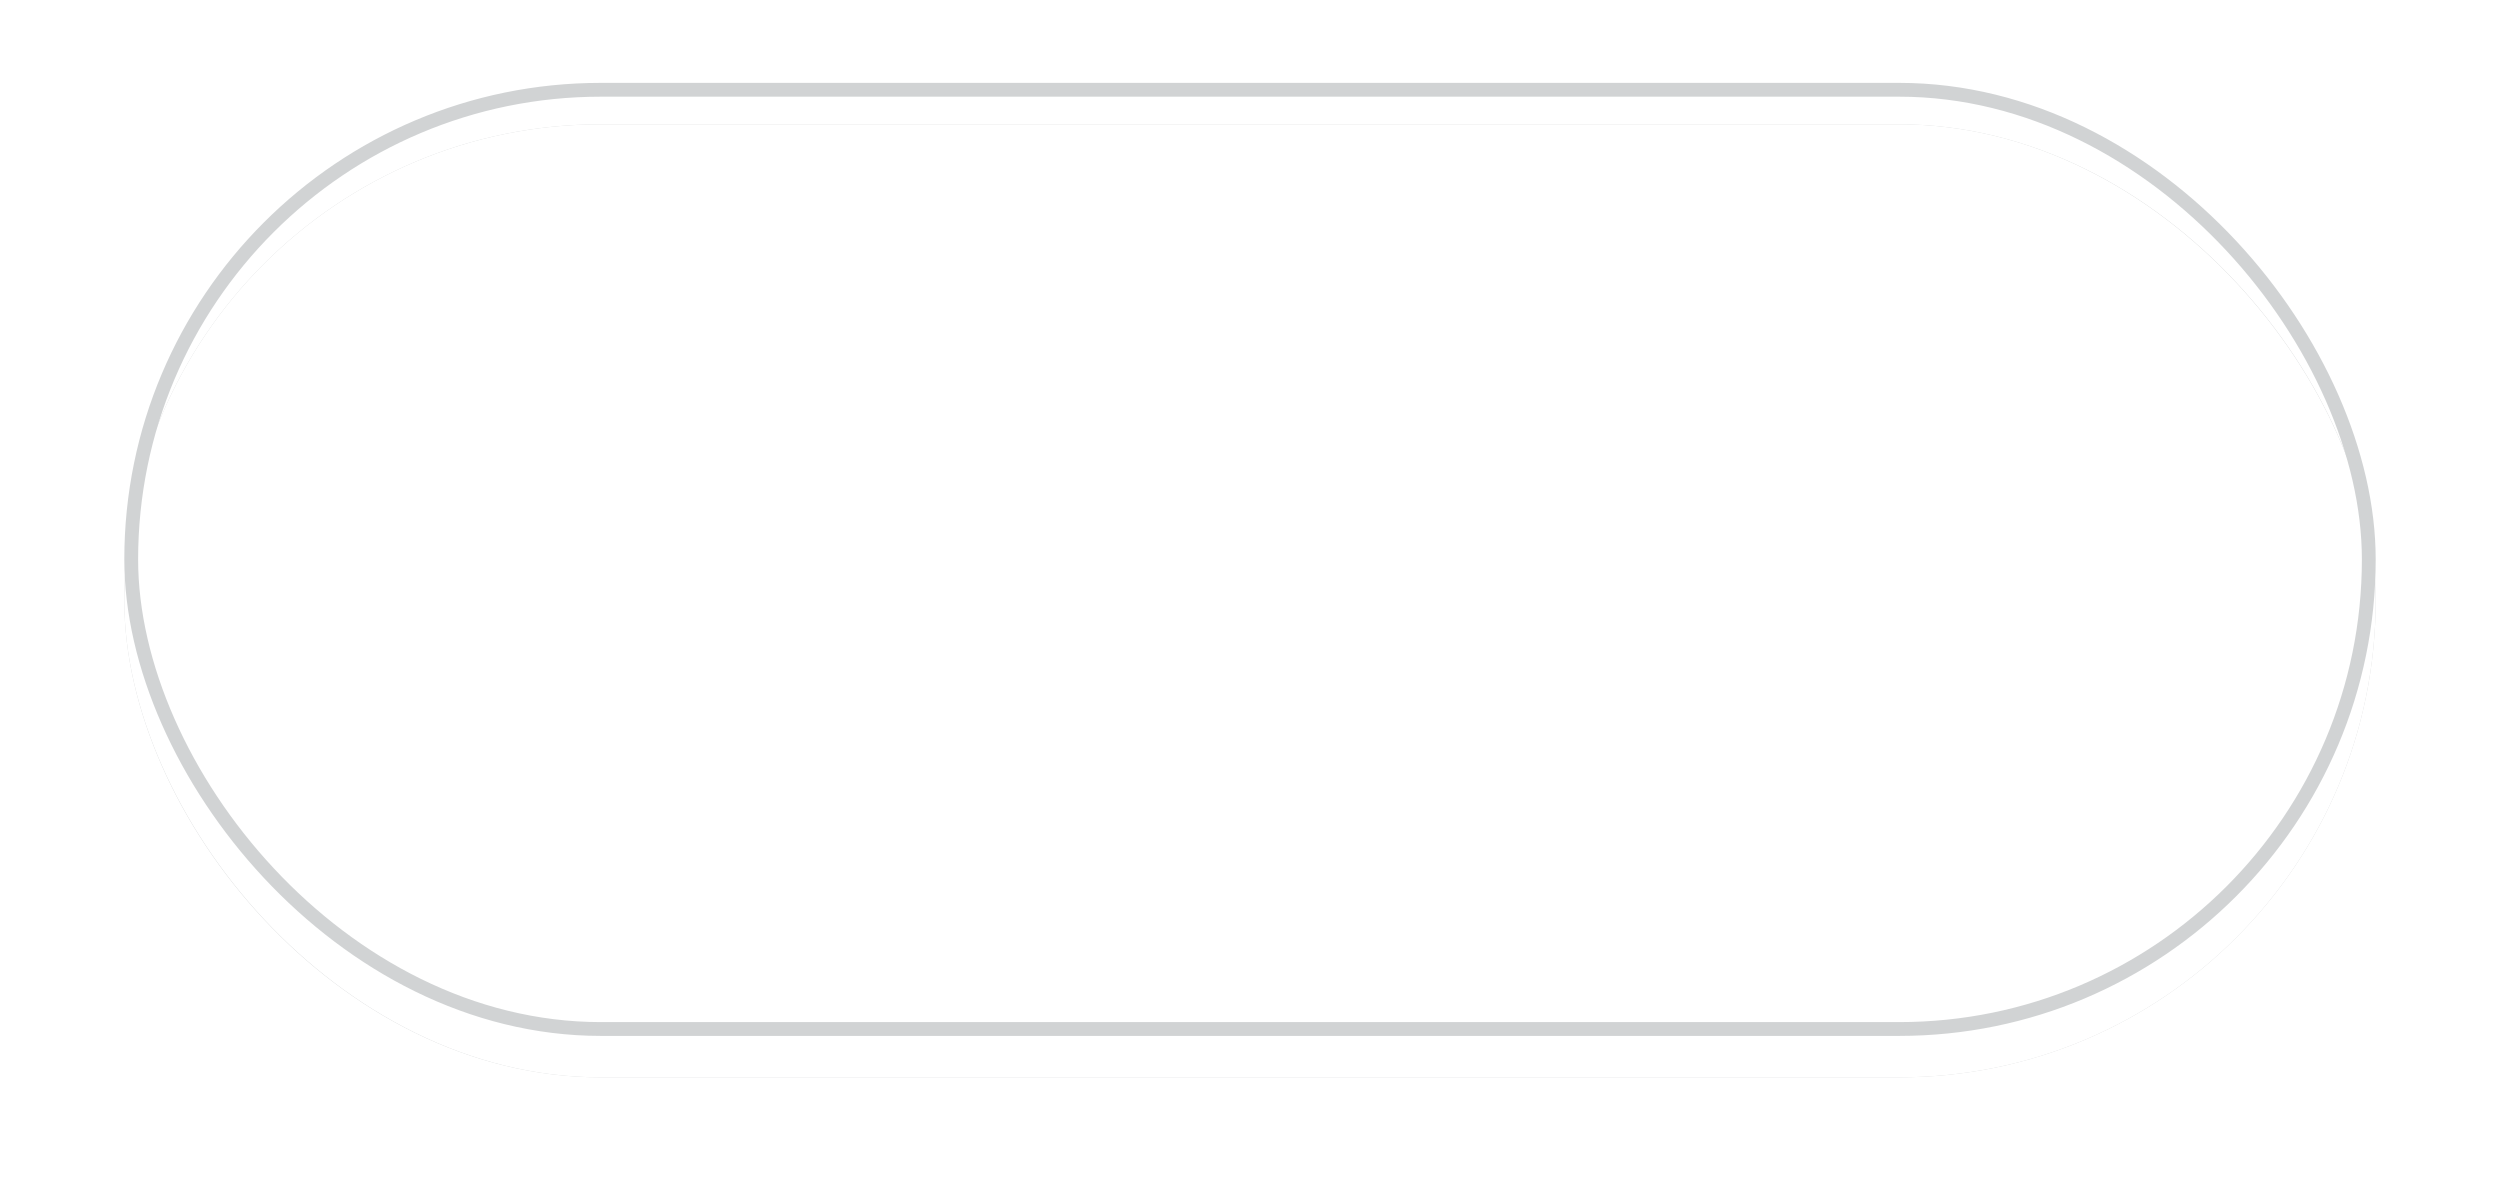 <?xml version="1.0" encoding="UTF-8"?>
<svg xmlns="http://www.w3.org/2000/svg" xmlns:xlink="http://www.w3.org/1999/xlink" width="181" height="87" viewBox="0 0 181 87">
  <defs>
    <clipPath id="clip-path">
      <rect id="Rectangle_2500" data-name="Rectangle 2500" width="11.727" height="13.167" fill="none"></rect>
    </clipPath>
    <filter id="Rectangle_2744" x="0" y="0" width="181" height="87" filterUnits="userSpaceOnUse">
      <feOffset dy="3"></feOffset>
      <feGaussianBlur stdDeviation="3" result="blur"></feGaussianBlur>
      <feFlood flood-opacity="0.706"></feFlood>
      <feComposite operator="in" in2="blur"></feComposite>
    </filter>
    <filter id="Rectangle_2744-2" x="0" y="0" width="181" height="87" filterUnits="userSpaceOnUse">
      <feOffset dy="3"></feOffset>
      <feGaussianBlur stdDeviation="3" result="blur-2"></feGaussianBlur>
      <feFlood flood-opacity="0.624" result="color"></feFlood>
      <feComposite operator="out" in="SourceGraphic" in2="blur-2"></feComposite>
      <feComposite operator="in" in="color"></feComposite>
      <feComposite operator="in" in2="SourceGraphic"></feComposite>
    </filter>
  </defs>
  <g id="Group_13102" data-name="Group 13102" transform="translate(-231 -726.14)">
    <g id="Group_3027" data-name="Group 3027" transform="translate(283.862 749.468)">
      <path id="Path_1944" data-name="Path 1944" d="M164.8,24.656V48.5c0,10.645-5.748,15.541-16.073,15.541-5.429,0-10.7-1.33-14.051-3.938l3.3-5.961a17.115,17.115,0,0,0,10.112,3.246c5.854,0,8.409-2.661,8.409-7.823V48.34a11.787,11.787,0,0,1-9.048,3.566c-7.93,0-14.317-5.482-14.317-13.838s6.386-13.838,14.317-13.838c3.992,0,7.292,1.331,9.474,4.1V24.656Zm-8.2,13.412c0-4.2-3.14-7.025-7.5-7.025s-7.558,2.821-7.558,7.025,3.193,7.025,7.558,7.025,7.5-2.821,7.5-7.025" transform="translate(-133.136 -24.23)" fill="#ffca05"></path>
      <path id="Path_1945" data-name="Path 1945" d="M203.413,39.968c0-8.622,6.653-14.743,15.754-14.743s15.7,6.121,15.7,14.743-6.6,14.742-15.7,14.742-15.754-6.121-15.754-14.742m23.046,0c0-4.95-3.14-7.93-7.292-7.93s-7.345,2.98-7.345,7.93,3.194,7.93,7.345,7.93,7.292-2.981,7.292-7.93" transform="translate(-173.278 -24.798)" fill="#ffca05"></path>
      <g id="Group_3020" data-name="Group 3020" transform="translate(64.568 7.254)" opacity="0.25">
        <g id="Group_2760" data-name="Group 2760">
          <g id="Group_2759" data-name="Group 2759" clip-path="url(#clip-path)">
            <g id="Group_2758" data-name="Group 2758" transform="translate(0 0)">
              <g id="Group_2757" data-name="Group 2757" clip-path="url(#clip-path)">
                <path id="Path_1782" data-name="Path 1782" d="M294.833,46.676l-9.287-5.362a1.22,1.22,0,0,0-1.83,1.057V53.094a1.22,1.22,0,0,0,1.83,1.056l9.287-5.362a1.22,1.22,0,0,0,0-2.113" transform="translate(-283.716 -41.148)" fill="#ffca05"></path>
              </g>
            </g>
          </g>
        </g>
      </g>
      <g id="Group_3021" data-name="Group 3021" transform="translate(68.763 7.254)" opacity="0.55">
        <g id="Group_2765" data-name="Group 2765">
          <g id="Group_2764" data-name="Group 2764" clip-path="url(#clip-path)">
            <g id="Group_2763" data-name="Group 2763" transform="translate(0 0)">
              <g id="Group_2762" data-name="Group 2762" clip-path="url(#clip-path)">
                <path id="Path_1783" data-name="Path 1783" d="M304.616,46.676l-9.287-5.362a1.22,1.22,0,0,0-1.83,1.057V53.094a1.22,1.22,0,0,0,1.83,1.056l9.287-5.362a1.22,1.22,0,0,0,0-2.113" transform="translate(-293.5 -41.148)" fill="#ffca05"></path>
              </g>
            </g>
          </g>
        </g>
      </g>
      <path id="Path_1946" data-name="Path 1946" d="M314.766,46.676l-9.287-5.362a1.22,1.22,0,0,0-1.83,1.057V53.094a1.22,1.22,0,0,0,1.83,1.056l9.287-5.362a1.22,1.22,0,0,0,0-2.113" transform="translate(-230.534 -33.894)" fill="#ffca05"></path>
    </g>
    <g data-type="innerShadowGroup">
      <g transform="matrix(1, 0, 0, 1, 231, 726.14)" filter="url(#Rectangle_2744)">
        <g id="Rectangle_2744-3" data-name="Rectangle 2744" transform="translate(9 6)" fill="none" stroke="#d1d3d4" stroke-width="1">
          <rect width="163" height="69" rx="34.5" stroke="none"></rect>
          <rect x="0.5" y="0.5" width="162" height="68" rx="34" fill="none"></rect>
        </g>
      </g>
      <g transform="matrix(1, 0, 0, 1, 231, 726.14)" filter="url(#Rectangle_2744-2)">
        <rect id="Rectangle_2744-4" data-name="Rectangle 2744" width="163" height="69" rx="34.5" transform="translate(9 6)" fill="#fff"></rect>
      </g>
      <g id="Rectangle_2744-5" data-name="Rectangle 2744" transform="translate(240 732.14)" fill="none" stroke="#d1d3d4" stroke-width="1">
        <rect width="163" height="69" rx="34.5" stroke="none"></rect>
        <rect x="0.5" y="0.5" width="162" height="68" rx="34" fill="none"></rect>
      </g>
    </g>
  </g>
</svg>
